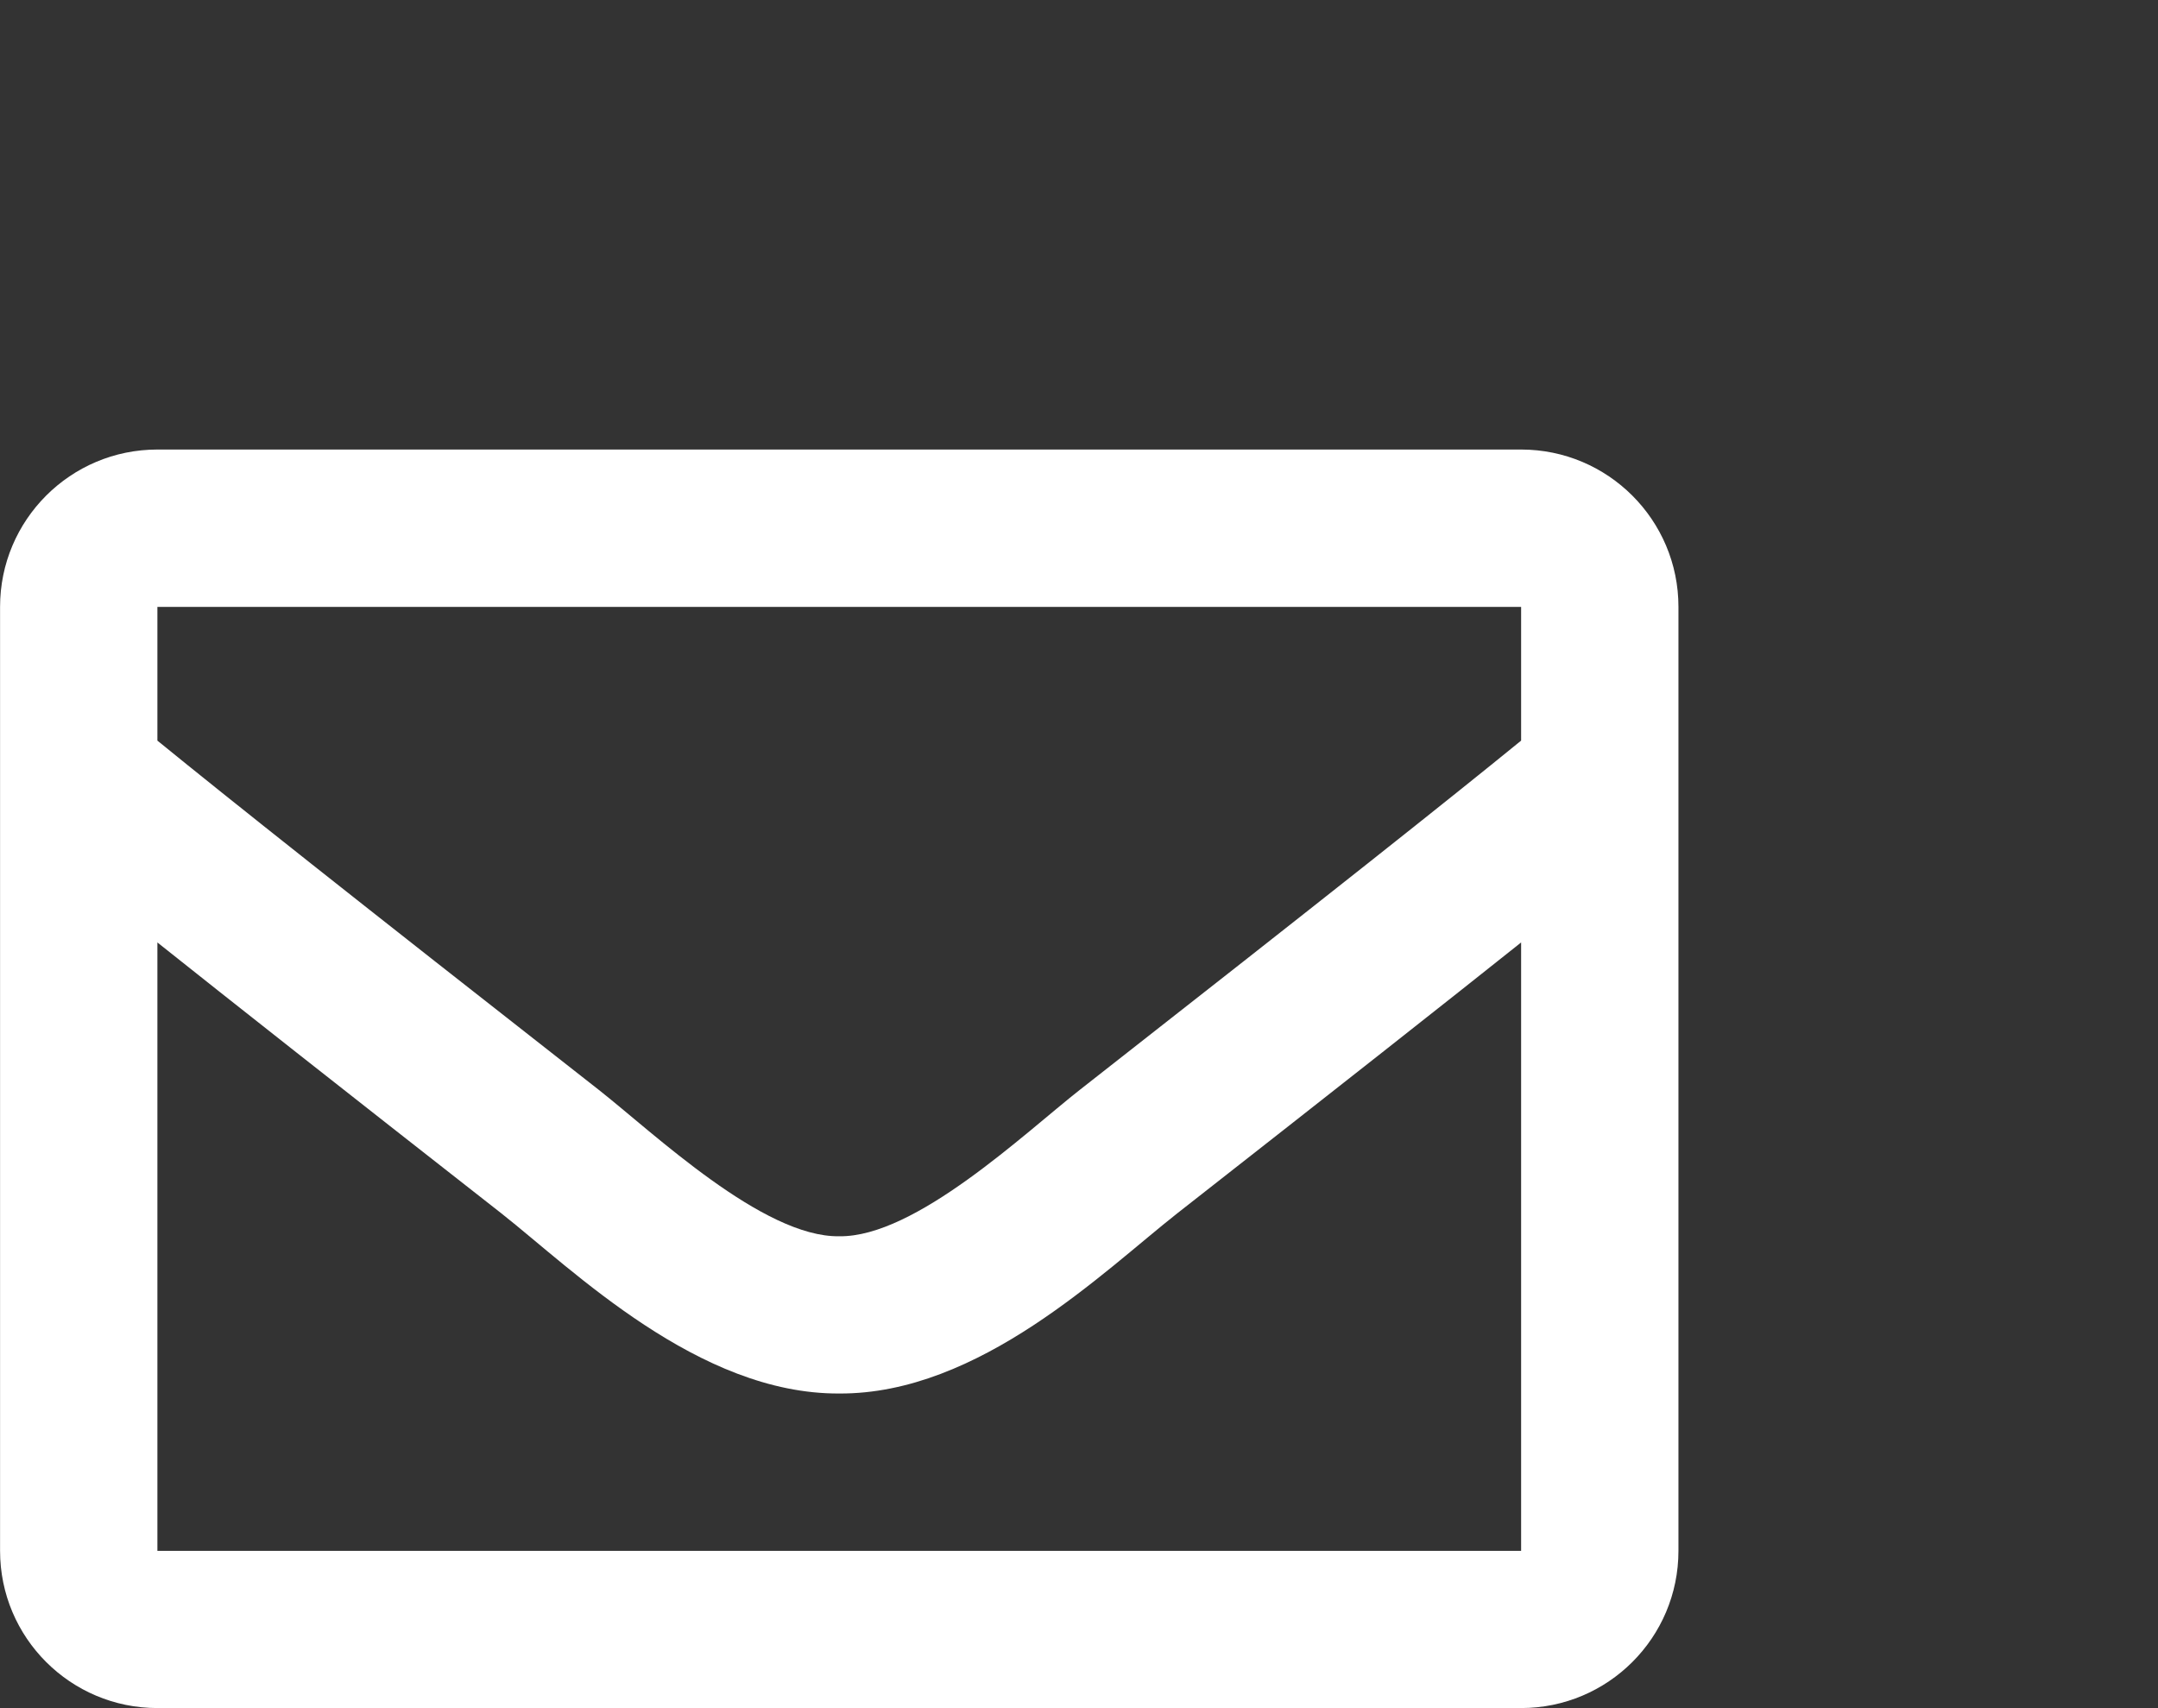 <?xml version="1.0" encoding="utf-8"?>
<!-- Generator: Adobe Illustrator 15.1.0, SVG Export Plug-In . SVG Version: 6.00 Build 0)  -->
<!DOCTYPE svg PUBLIC "-//W3C//DTD SVG 1.1//EN" "http://www.w3.org/Graphics/SVG/1.1/DTD/svg11.dtd">
<svg version="1.1" id="Layer_1" xmlns="http://www.w3.org/2000/svg" xmlns:xlink="http://www.w3.org/1999/xlink" x="0px" y="0px"
	 width="34.016px" height="26.93px" viewBox="1400.317 1403.86 34.016 26.93"
	 enable-background="new 1400.317 1403.86 34.016 26.93" xml:space="preserve">
<rect x="1400.317" y="1403.86" width="34.016" height="26.93" fill="#333333" stroke="none"/>
<path fill="#FFFFFF" d="M1424.294,1410.947h-21.496c-1.37,0-2.48,1.111-2.48,2.48v14.882c0,1.37,1.111,2.479,2.48,2.479h21.496
	c1.369,0,2.48-1.109,2.48-2.479v-14.882C1426.774,1412.058,1425.663,1410.947,1424.294,1410.947z M1424.294,1413.428v2.108
	c-1.158,0.944-3.006,2.411-6.954,5.504c-0.872,0.684-2.595,2.328-3.794,2.31c-1.2,0.02-2.923-1.626-3.793-2.31
	c-3.948-3.092-5.796-4.56-6.955-5.504v-2.108H1424.294z M1402.798,1428.31v-9.592c1.184,0.943,2.863,2.267,5.422,4.271
	c1.129,0.89,3.107,2.852,5.326,2.84c2.208,0.012,4.161-1.922,5.326-2.839c2.559-2.005,4.238-3.328,5.422-4.272v9.592H1402.798z"/>
</svg>
